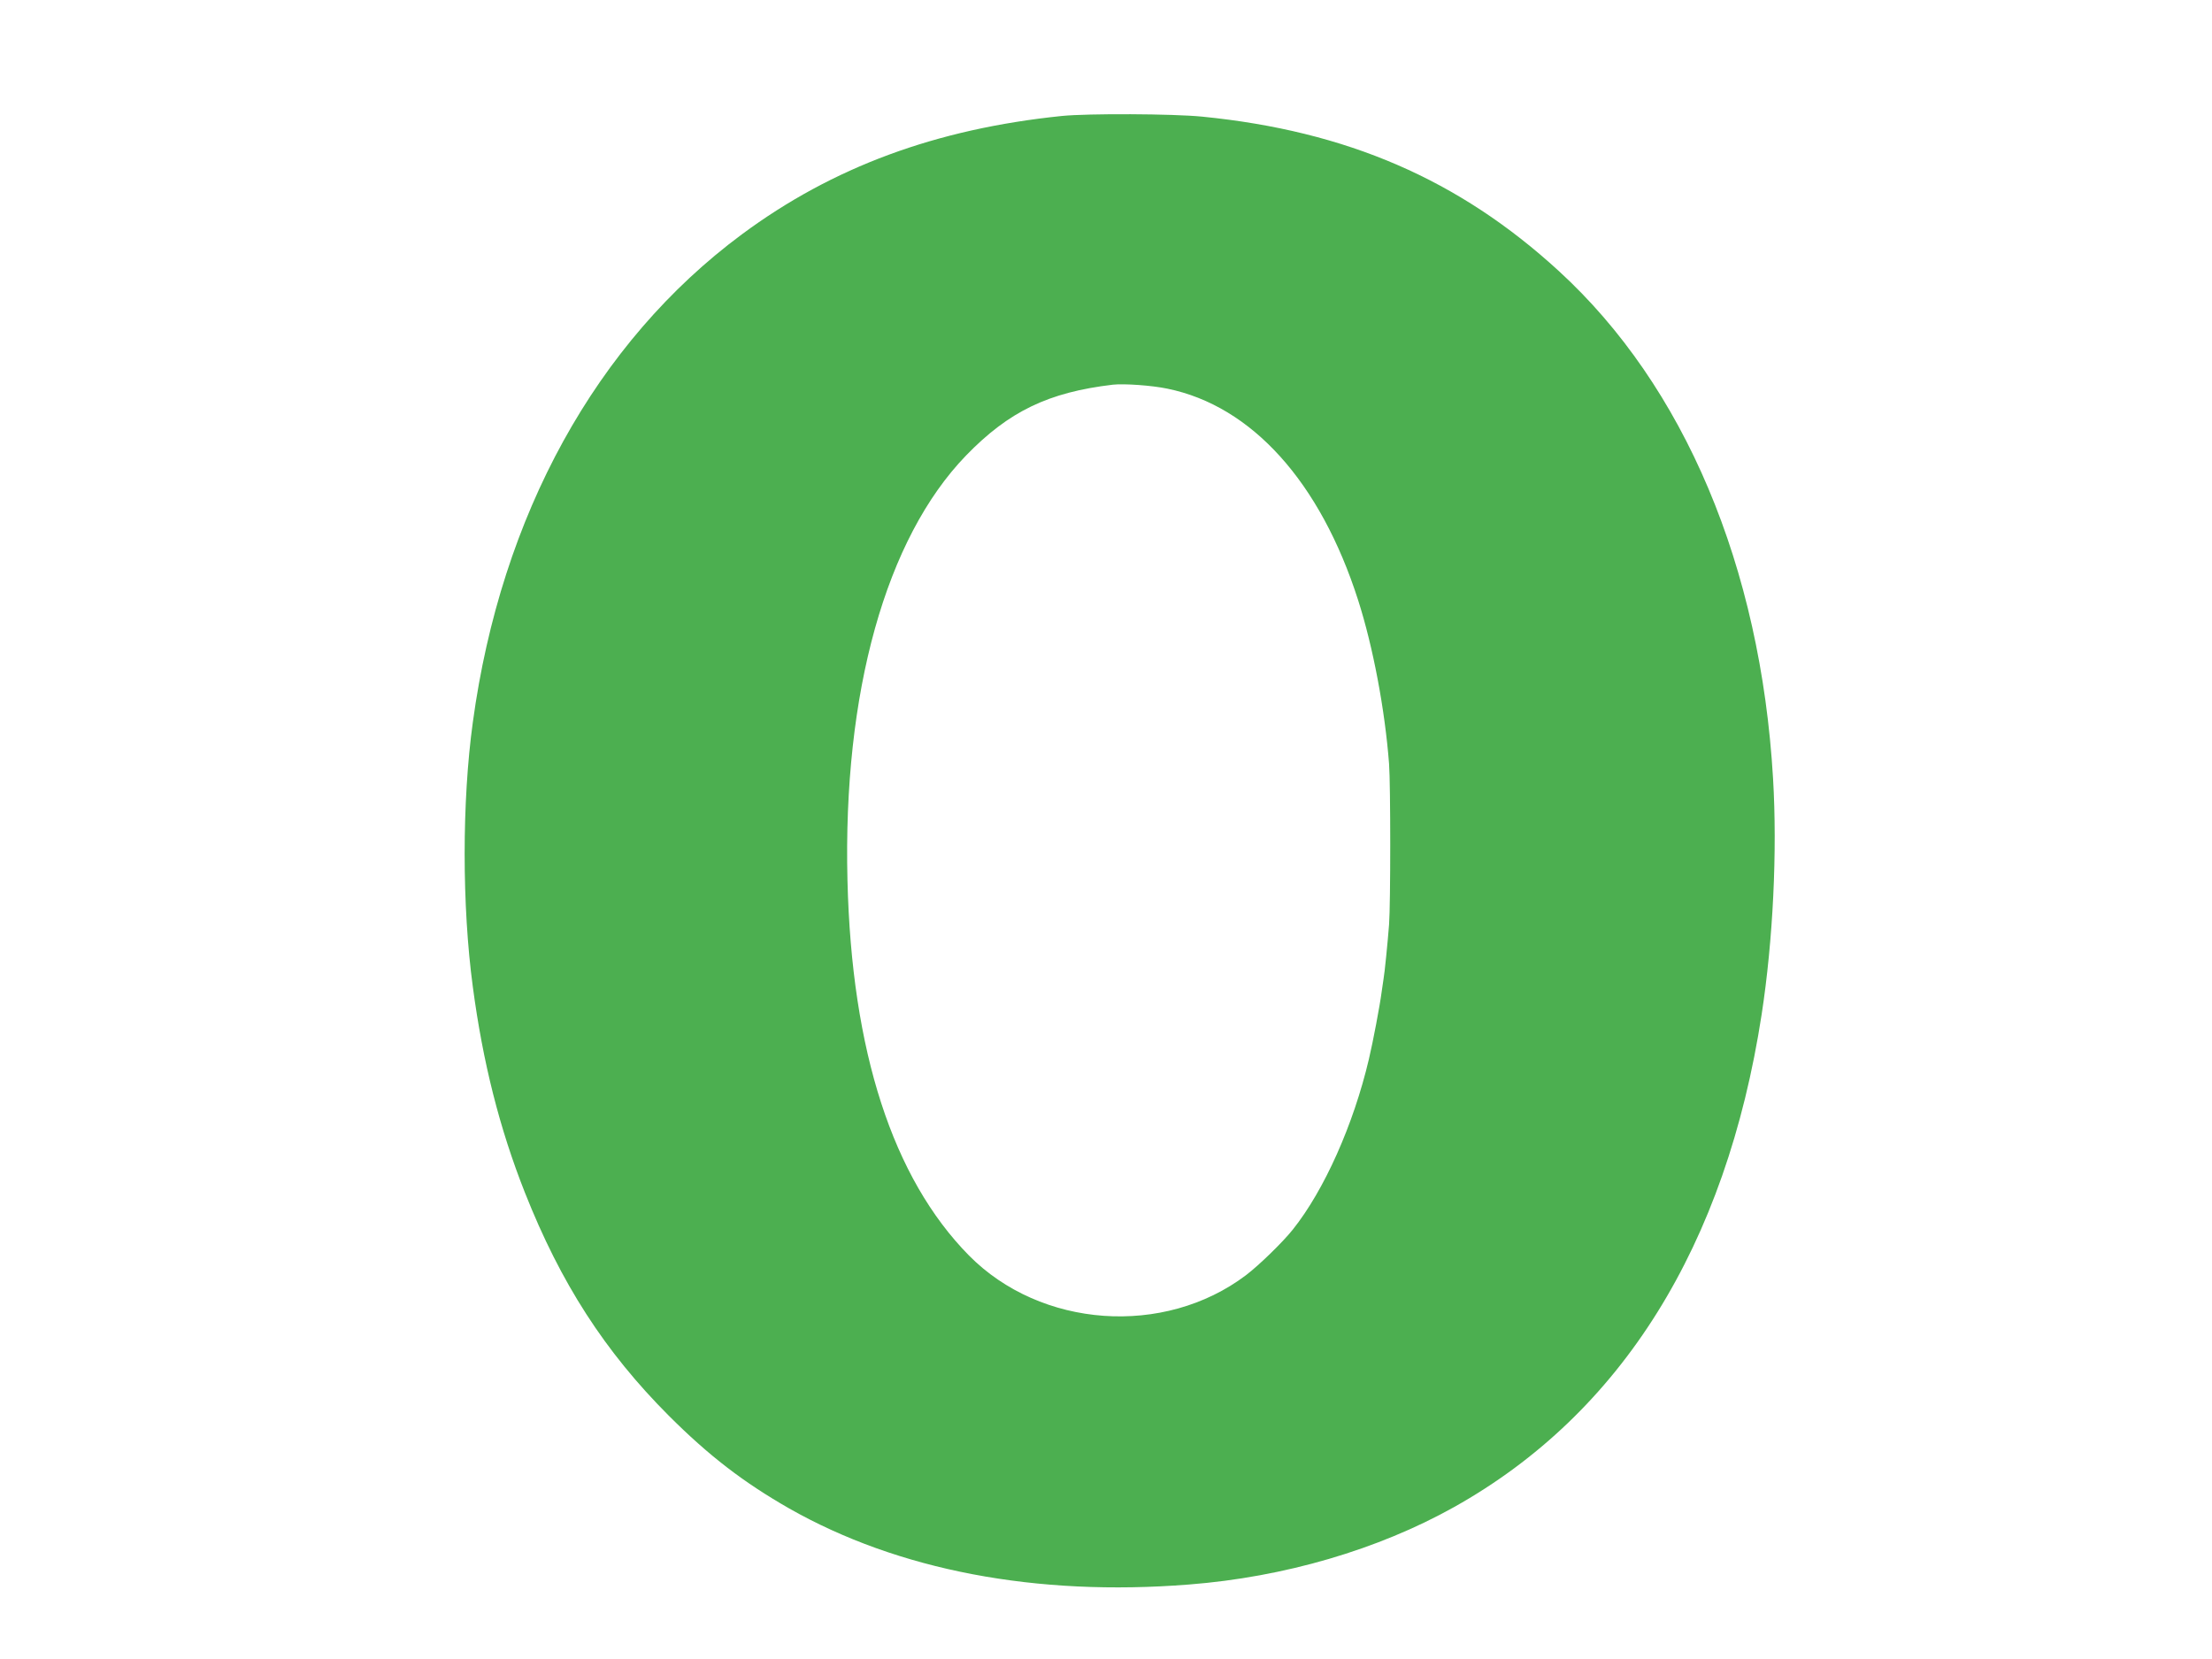 <?xml version="1.0" standalone="no"?>
<!DOCTYPE svg PUBLIC "-//W3C//DTD SVG 20010904//EN"
 "http://www.w3.org/TR/2001/REC-SVG-20010904/DTD/svg10.dtd">
<svg version="1.0" xmlns="http://www.w3.org/2000/svg"
 width="1280pt" height="960pt" viewBox="0 0 1280 960"
 preserveAspectRatio="xMidYMid meet">
<g transform="translate(0,960) scale(0.1,-0.1)"
fill="#4caf50" stroke="none">
<path d="M6145 8929 c-730 -75 -1327 -296 -1852 -685 -842 -624 -1394 -1625
-1557 -2824 -63 -458 -63 -1061 0 -1530 58 -437 155 -821 301 -1190 208 -526
463 -921 832 -1291 234 -234 434 -387 698 -538 631 -358 1428 -510 2313 -440
552 43 1094 202 1534 448 969 542 1574 1512 1780 2851 66 429 91 944 66 1365
-72 1226 -513 2271 -1240 2937 -577 529 -1226 810 -2063 893 -170 17 -662 19
-812 4z m610 -1578 c489 -100 885 -540 1104 -1224 87 -272 155 -634 179 -947
9 -123 9 -807 0 -930 -8 -104 -26 -284 -32 -315 -2 -11 -7 -45 -11 -75 -10
-78 -50 -289 -74 -390 -89 -378 -258 -757 -440 -985 -59 -74 -196 -207 -271
-264 -474 -358 -1187 -307 -1603 114 -441 448 -679 1181 -703 2170 -27 1088
222 1979 686 2459 248 256 477 366 850 410 64 7 224 -4 315 -23z"/>
</g>
</svg>
